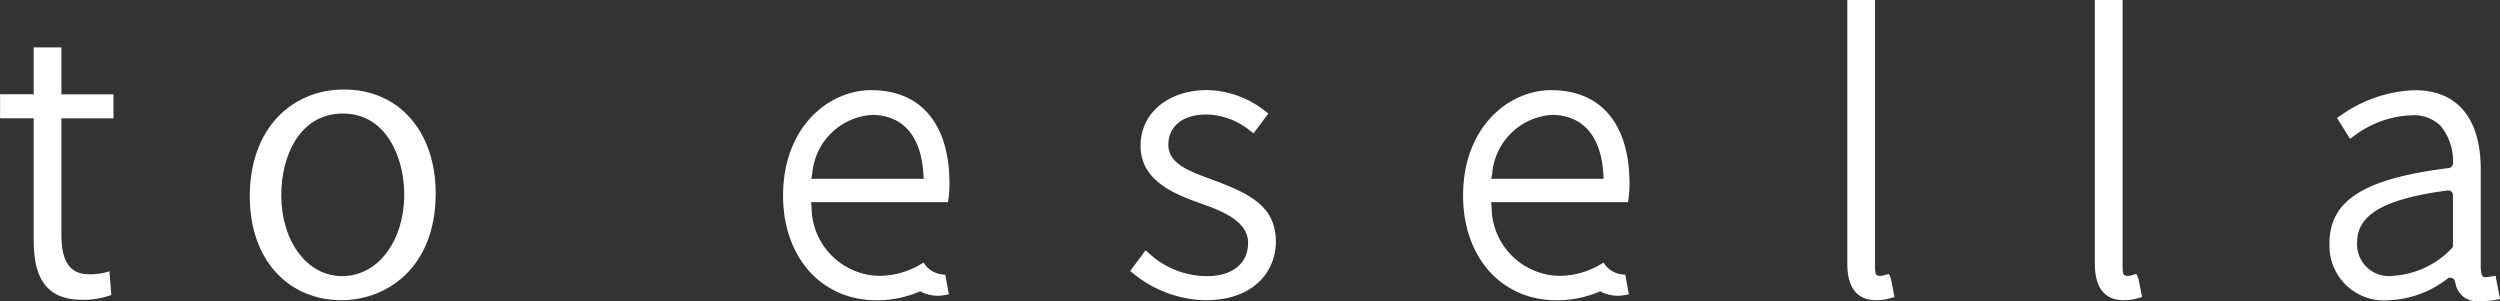 <svg xmlns:xlink="http://www.w3.org/1999/xlink" xmlns="http://www.w3.org/2000/svg" id="グループ_3814" data-name="グループ 3814" viewBox="0 0 104.1 12.544" width="104.1"  height="12.544" ><rect x="0" y="0" width="104.1" height="12.544" fill="#333333" stroke="none"/><script xmlns=""/>
  <path id="パス_3107" data-name="パス 3107" d="M310.209,478.893a4.881,4.881,0,0,1-3.011-1.1l-.143-.117.635-.859.157.131a3.557,3.557,0,0,0,2.408.943c1.055,0,1.708-.532,1.708-1.387s-.958-1.279-1.86-1.6c-1.1-.392-2.618-.927-2.618-2.443,0-1.364,1.146-2.318,2.786-2.318a4.026,4.026,0,0,1,2.386.86l.149.115-.614.823-.156-.114a2.962,2.962,0,0,0-1.795-.667c-1.182,0-1.6.649-1.6,1.255,0,.781.843,1.095,1.737,1.425l.215.079c1.431.54,2.526,1.067,2.526,2.535,0,1.213-.9,2.437-2.907,2.437" transform="translate(-259.992 -466.392)" fill="#fff"/>
  <path id="パス_3108" data-name="パス 3108" d="M327.467,480.233c-.806,0-1.215-.515-1.215-1.53v-10.97h1.154v11.06c0,.154,0,.364.081.4a.321.321,0,0,0,.131.025.693.693,0,0,0,.166-.025l.2-.053.084.193.148.767-.168.048a1.892,1.892,0,0,1-.579.082" transform="translate(-249.33 -467.732)" fill="#fff"/>
  <path id="パス_3109" data-name="パス 3109" d="M334.092,480.233c-.8,0-1.213-.515-1.213-1.53v-10.97h1.156v11.06c0,.154,0,.364.079.4a.321.321,0,0,0,.131.025.7.7,0,0,0,.167-.025l.2-.053.084.193.149.767-.168.048a1.915,1.915,0,0,1-.582.082" transform="translate(-245.65 -467.732)" fill="#fff"/>
  <path id="パス_3110" data-name="パス 3110" d="M345.3,478.933a.88.88,0,0,1-.891-.737l-.026-.095a.2.2,0,0,0-.12-.132.221.221,0,0,0-.078-.014.174.174,0,0,0-.1.031,4.247,4.247,0,0,1-2.44.907,2.273,2.273,0,0,1-2.484-2.361c0-1.8,1.442-2.706,4.976-3.143a.2.2,0,0,0,.168-.2,2.307,2.307,0,0,0-.526-1.566,1.579,1.579,0,0,0-1.181-.431,4.206,4.206,0,0,0-2.414.86l-.168.124-.541-.876.154-.1a5.617,5.617,0,0,1,3.089-1.051c1.767,0,2.741,1.171,2.741,3.3v3.89c0,.117-.013.46.089.563a.12.12,0,0,0,.1.033l.089-.008.339-.051.188.968-.191.037a4.539,4.539,0,0,1-.723.061Zm-1.208-4.612c-2.65.35-3.78,1-3.78,2.164a1.325,1.325,0,0,0,1.513,1.391,3.7,3.7,0,0,0,2.409-1.123.185.185,0,0,0,.068-.145v-2.093a.2.2,0,0,0-.064-.146.2.2,0,0,0-.128-.048Z" transform="translate(-242.161 -466.392)" fill="#fff"/>
  <path id="パス_3111" data-name="パス 3111" d="M303.614,477.324l-.093.054a3.374,3.374,0,0,1-1.781.5,2.873,2.873,0,0,1-2.793-2.856l-.019-.213h5.7l.025-.166a4.62,4.62,0,0,0,.037-.607c0-2.472-1.184-3.89-3.252-3.89-1.784,0-3.677,1.538-3.677,4.391,0,2.566,1.6,4.358,3.887,4.358a4.417,4.417,0,0,0,1.821-.375,1.528,1.528,0,0,0,.726.187,1.618,1.618,0,0,0,.278-.025l.19-.034-.143-.792-.016-.03H304.5a1.036,1.036,0,0,1-.885-.5m-4.637-3.714a2.665,2.665,0,0,1,2.475-2.434c1.292,0,2.056.872,2.151,2.458l.014.2h-4.68Z" transform="translate(-265.154 -466.392)" fill="#fff"/>
  <path id="パス_3112" data-name="パス 3112" d="M321.82,477.324l-.093.054a3.37,3.37,0,0,1-1.781.5,2.872,2.872,0,0,1-2.792-2.856l-.02-.213h5.7l.023-.166a4.615,4.615,0,0,0,.039-.607c0-2.472-1.185-3.89-3.255-3.89-1.782,0-3.675,1.538-3.675,4.391,0,2.566,1.6,4.358,3.887,4.358a4.412,4.412,0,0,0,1.821-.375,1.532,1.532,0,0,0,.726.187,1.617,1.617,0,0,0,.278-.025l.19-.034-.143-.792-.015-.03H322.7a1.036,1.036,0,0,1-.885-.5m-4.635-3.714a2.661,2.661,0,0,1,2.473-2.434c1.294,0,2.056.872,2.153,2.458l.012.2h-4.68Z" transform="translate(-255.043 -466.392)" fill="#fff"/>
  <path id="パス_3113" data-name="パス 3113" d="M278.2,469h1.154v1.954h2.168v1h-2.168V476.8c0,1.061.322,1.646,1.137,1.646a2.493,2.493,0,0,0,.863-.123l.078.985a3.215,3.215,0,0,1-1.249.2c-2.03,0-1.983-1.848-1.983-2.741v-4.816h-1.4v-1h1.4Z" transform="translate(-276.797 -467.027)" fill="#fff"/>
  <path id="パス_3114" data-name="パス 3114" d="M291.225,474.454c0,3.122-2.062,4.447-3.923,4.447-2.156,0-3.818-1.616-3.818-4.326,0-2.86,1.784-4.447,3.924-4.447,2.294,0,3.817,1.756,3.817,4.326m-3.863-3.325c-1.815,0-2.568,1.787-2.568,3.4,0,1.86,1.031,3.369,2.537,3.369,1.524,0,2.585-1.509,2.585-3.4,0-1.492-.722-3.369-2.554-3.369" transform="translate(-273.083 -466.401)" fill="#fff"/>
</svg>